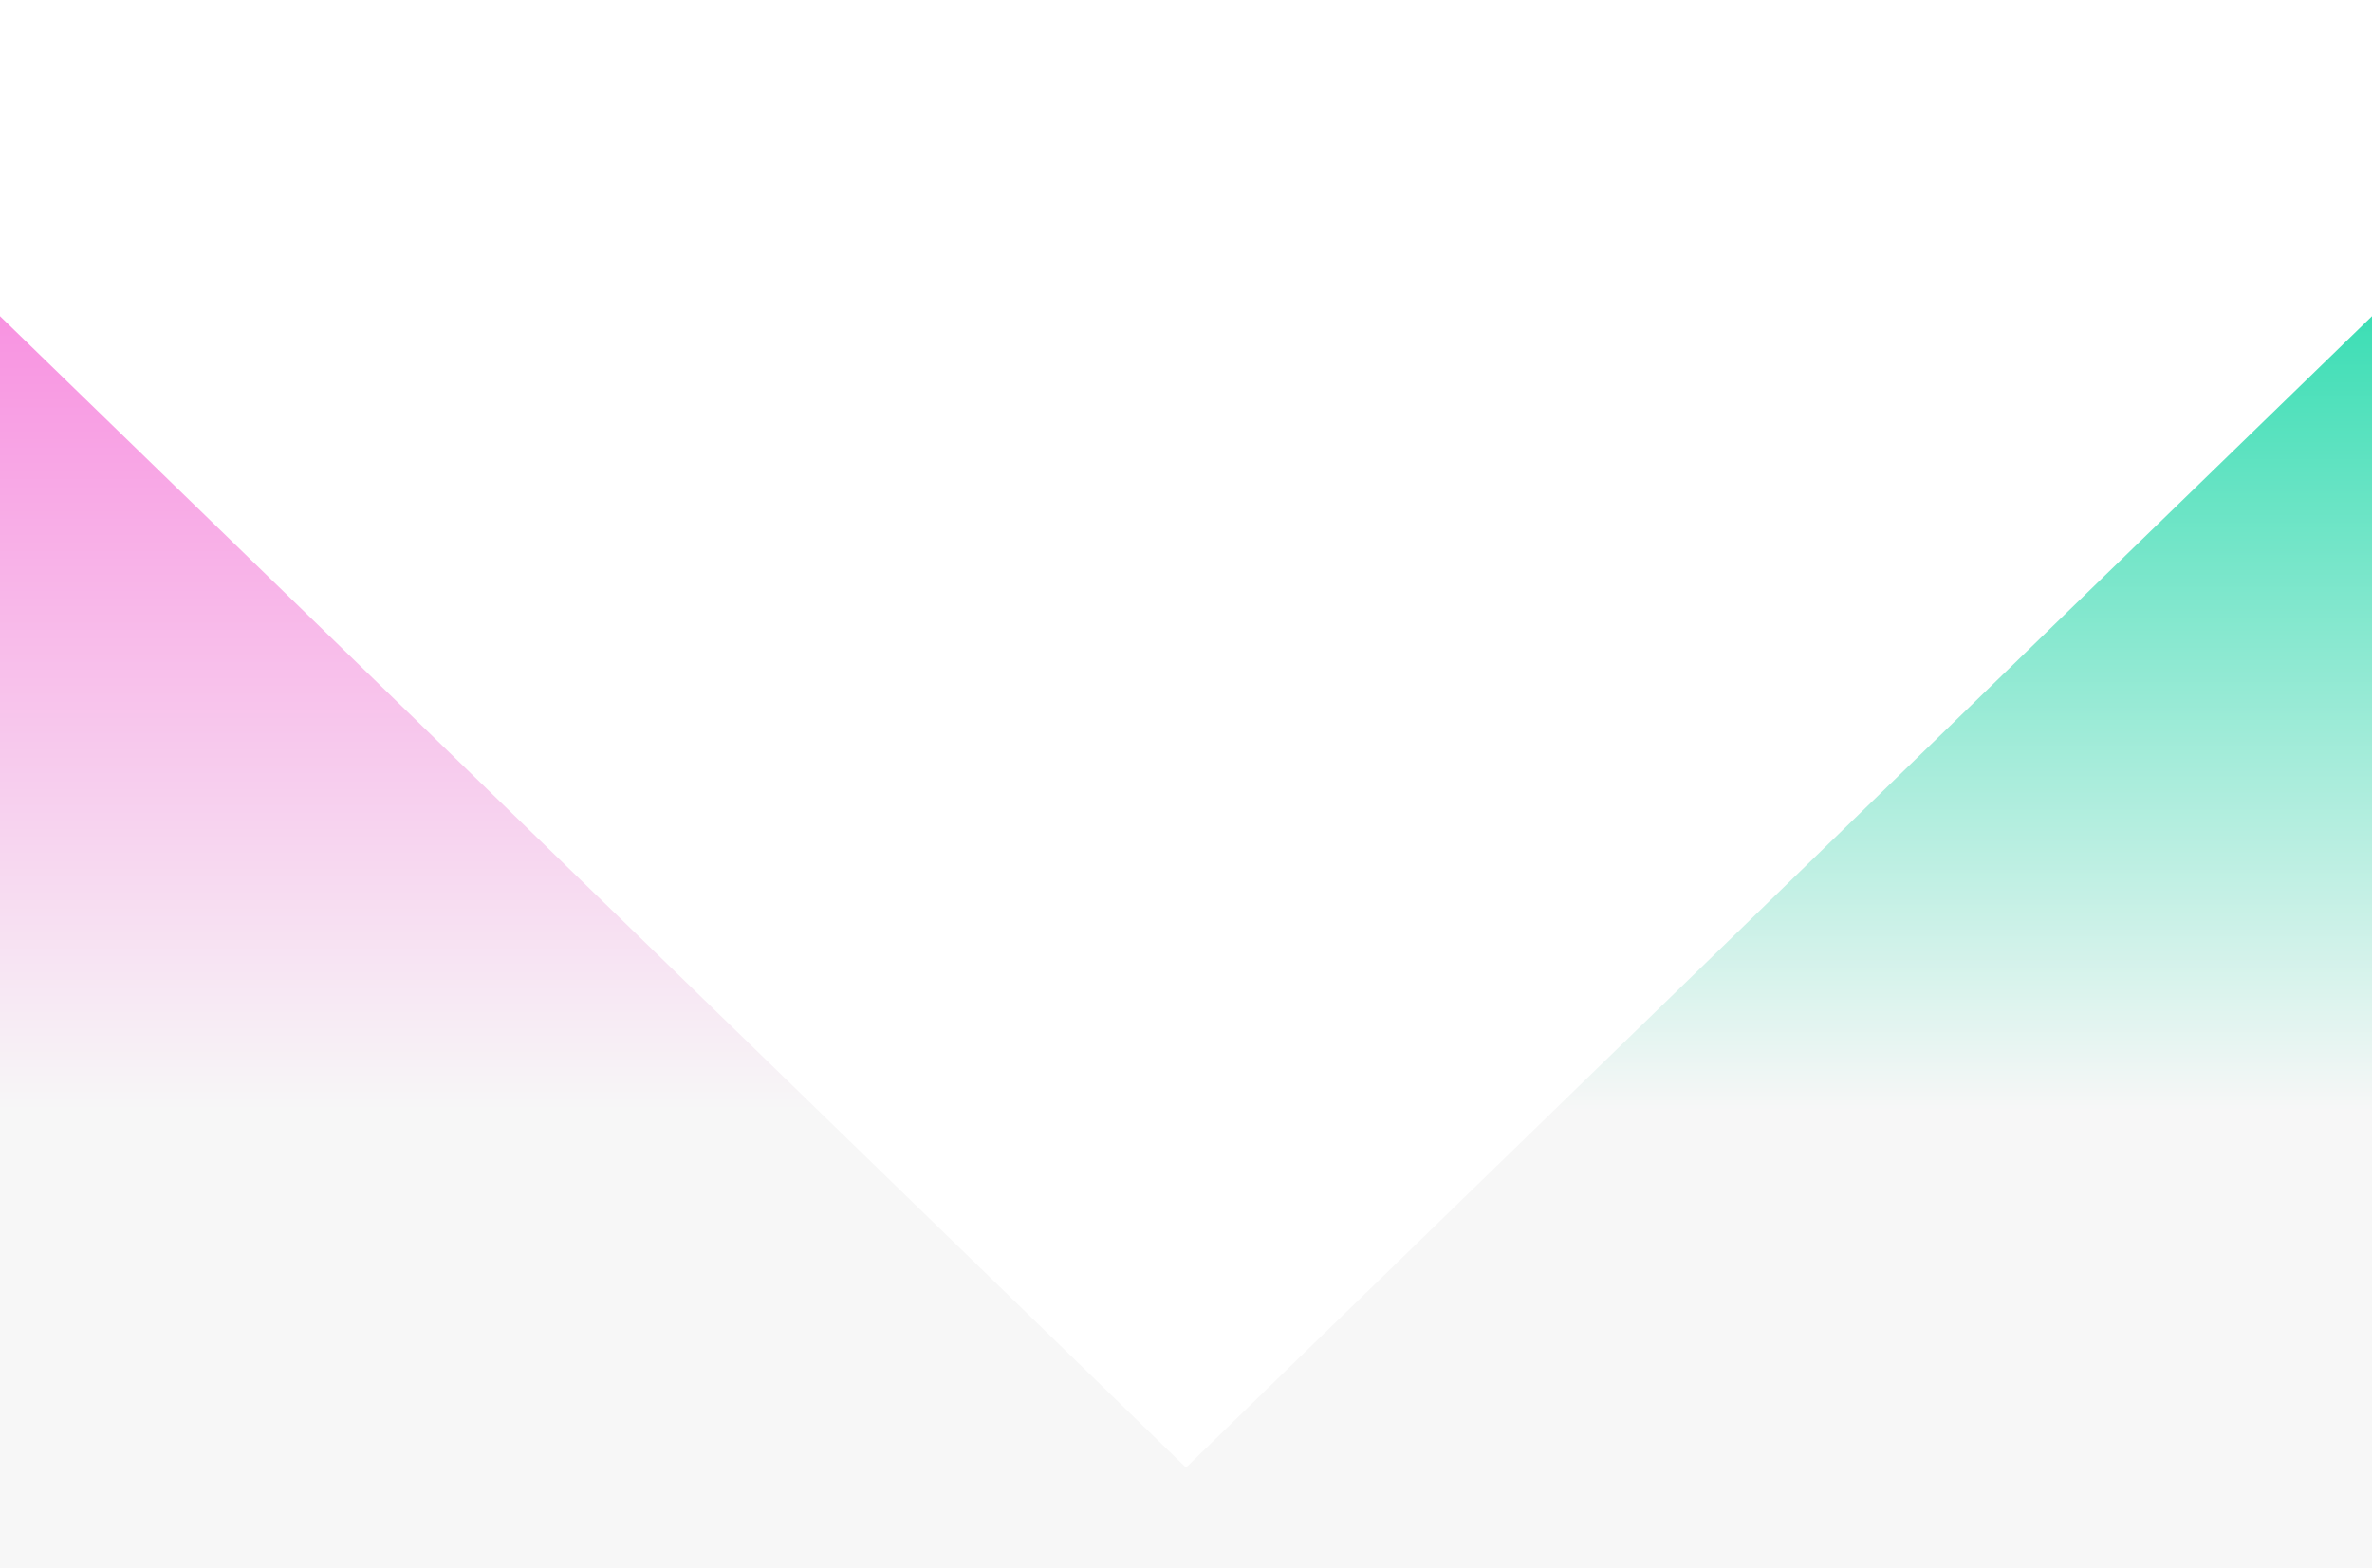 <svg width="375" height="248" viewBox="0 0 375 248" fill="none" xmlns="http://www.w3.org/2000/svg">
<rect width="375" height="248" fill="white"/>
<path d="M203.906 248L0 50V248H203.906Z" fill="url(#paint0_linear_89_323)"/>
<path d="M171.094 248L375 50V248H171.094Z" fill="url(#paint1_linear_89_323)"/>
<defs>
<linearGradient id="paint0_linear_89_323" x1="101.953" y1="50" x2="101.953" y2="248" gradientUnits="userSpaceOnUse">
<stop stop-color="#F893E1"/>
<stop offset="0.635" stop-color="#F7F7F7"/>
</linearGradient>
<linearGradient id="paint1_linear_89_323" x1="273.047" y1="50" x2="273.047" y2="248" gradientUnits="userSpaceOnUse">
<stop stop-color="#3DDEB5"/>
<stop offset="0.635" stop-color="#F7F7F7"/>
</linearGradient>
</defs>
</svg>
